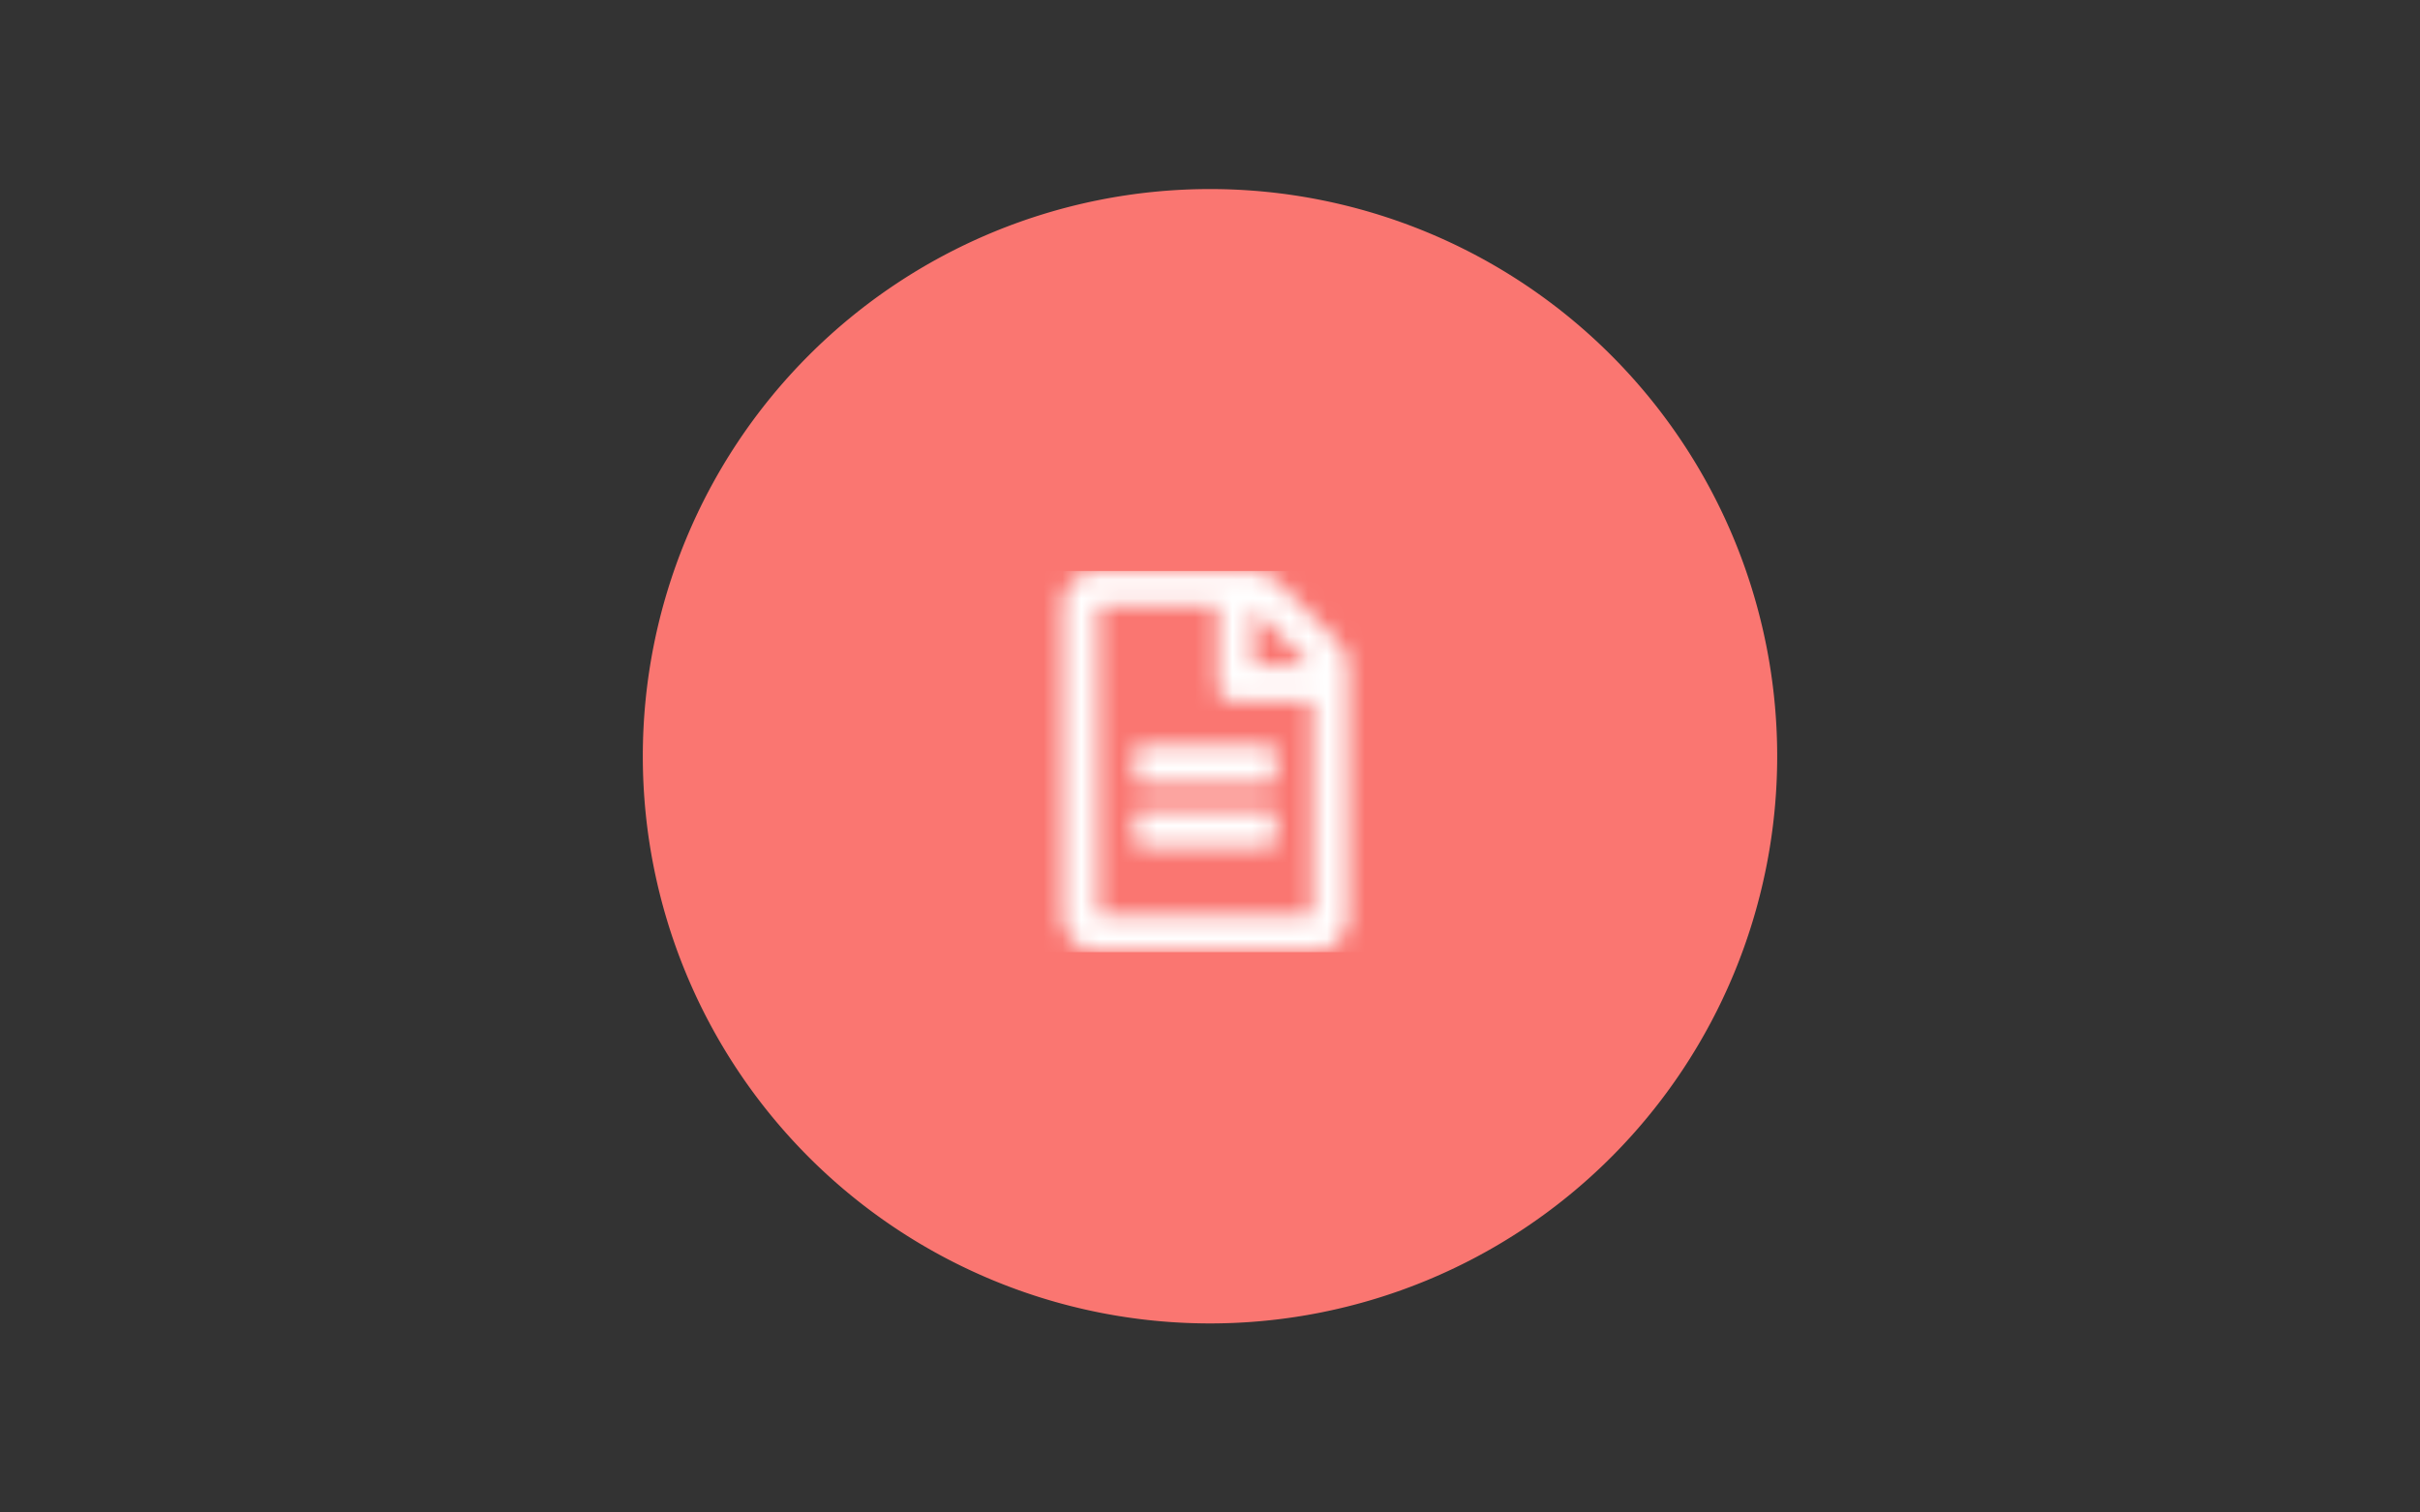 <svg id="b9a849e2-30f1-4d85-b699-d4a5e0f9d97c" data-name="Capa 1" xmlns="http://www.w3.org/2000/svg" xmlns:xlink="http://www.w3.org/1999/xlink" width="128" height="80" viewBox="0 0 128 80">
  <rect x="0" y="0" width="128" height="80" fill="#333333" stroke="none"/>
  <defs>
    <mask id="b09ec258-8ea6-48a0-bc32-d526cb07b09a" x="53.69" y="30.16" width="20.16" height="20.16" maskUnits="userSpaceOnUse">
      <g id="f9ce58d7-8d97-46a6-9694-3a8c64703208" data-name="mask-2">
        <path id="fec37f6f-4198-46ed-9982-dc8a625b8146" data-name="path-1" d="M67.5,39.9V41a.5.5,0,0,1-.4.5H60.5A.5.5,0,0,1,60,41V39.9a.5.5,0,0,1,.5-.5h6.6C67.3,39.4,67.5,39.7,67.5,39.9Zm-.4,2.9H60.5a.5.5,0,0,0-.5.4v1.1a.5.5,0,0,0,.5.5h6.6a.5.5,0,0,0,.4-.5V43.2A.4.4,0,0,0,67.1,42.8Zm4.2-7.5V48.4a1.8,1.8,0,0,1-1.9,1.9H58.1a1.9,1.9,0,0,1-1.9-1.9V32a1.9,1.9,0,0,1,1.9-1.8h8a2.4,2.4,0,0,1,1.4.5L70.8,34A2.1,2.1,0,0,1,71.3,35.3Zm-5-3.1v3h3Zm3.1,16.2V37.1H65.3a.9.9,0,0,1-.9-1V32H58.1V48.4Z" style="fill: #fff;fill-rule: evenodd"/>
      </g>
    </mask>
  </defs>
  <g id="b35fd10d-8a2f-4f34-9dc0-8fc3bc84fa53" data-name="Page-1">
    <g id="b50bc45b-7341-459b-96a2-06a2e3494dac" data-name="GOOGLE-ADS">
      <g id="be9268d8-bb24-469c-b6b0-9413f100ea55" data-name="TE-LO-PONEMOS-FACIL">
        <g id="fe498ea0-0a99-46ff-ba79-007c23cb5933" data-name="displa">
          <g id="ad8f96c6-33a1-4ca5-8616-e426857efb3e" data-name="Group-4">
            <path id="bd02838e-2e0c-46de-bebf-5daacdae9aa6" data-name="Fill-1" d="M64,10A30,30,0,1,1,34,40,30,30,0,0,1,64,10Z" style="fill: #fa7671;fill-rule: evenodd"/>
            <g id="ebd637bb-ebeb-4c57-8684-a5214093c7b4" data-name="Regular/file-alt">
              <g style="mask: url(#b09ec258-8ea6-48a0-bc32-d526cb07b09a)">
                <g id="b4bde30b-fb24-45e4-a6ff-8c061775838e" data-name="Color/White">
                  <rect id="ec5c1b06-4b46-48c8-92f0-a0f6b6143169" data-name="White" x="53.7" y="30.2" width="20.2" height="20.16" style="fill: #fff"/>
                </g>
              </g>
            </g>
          </g>
        </g>
      </g>
    </g>
  </g>
</svg>
